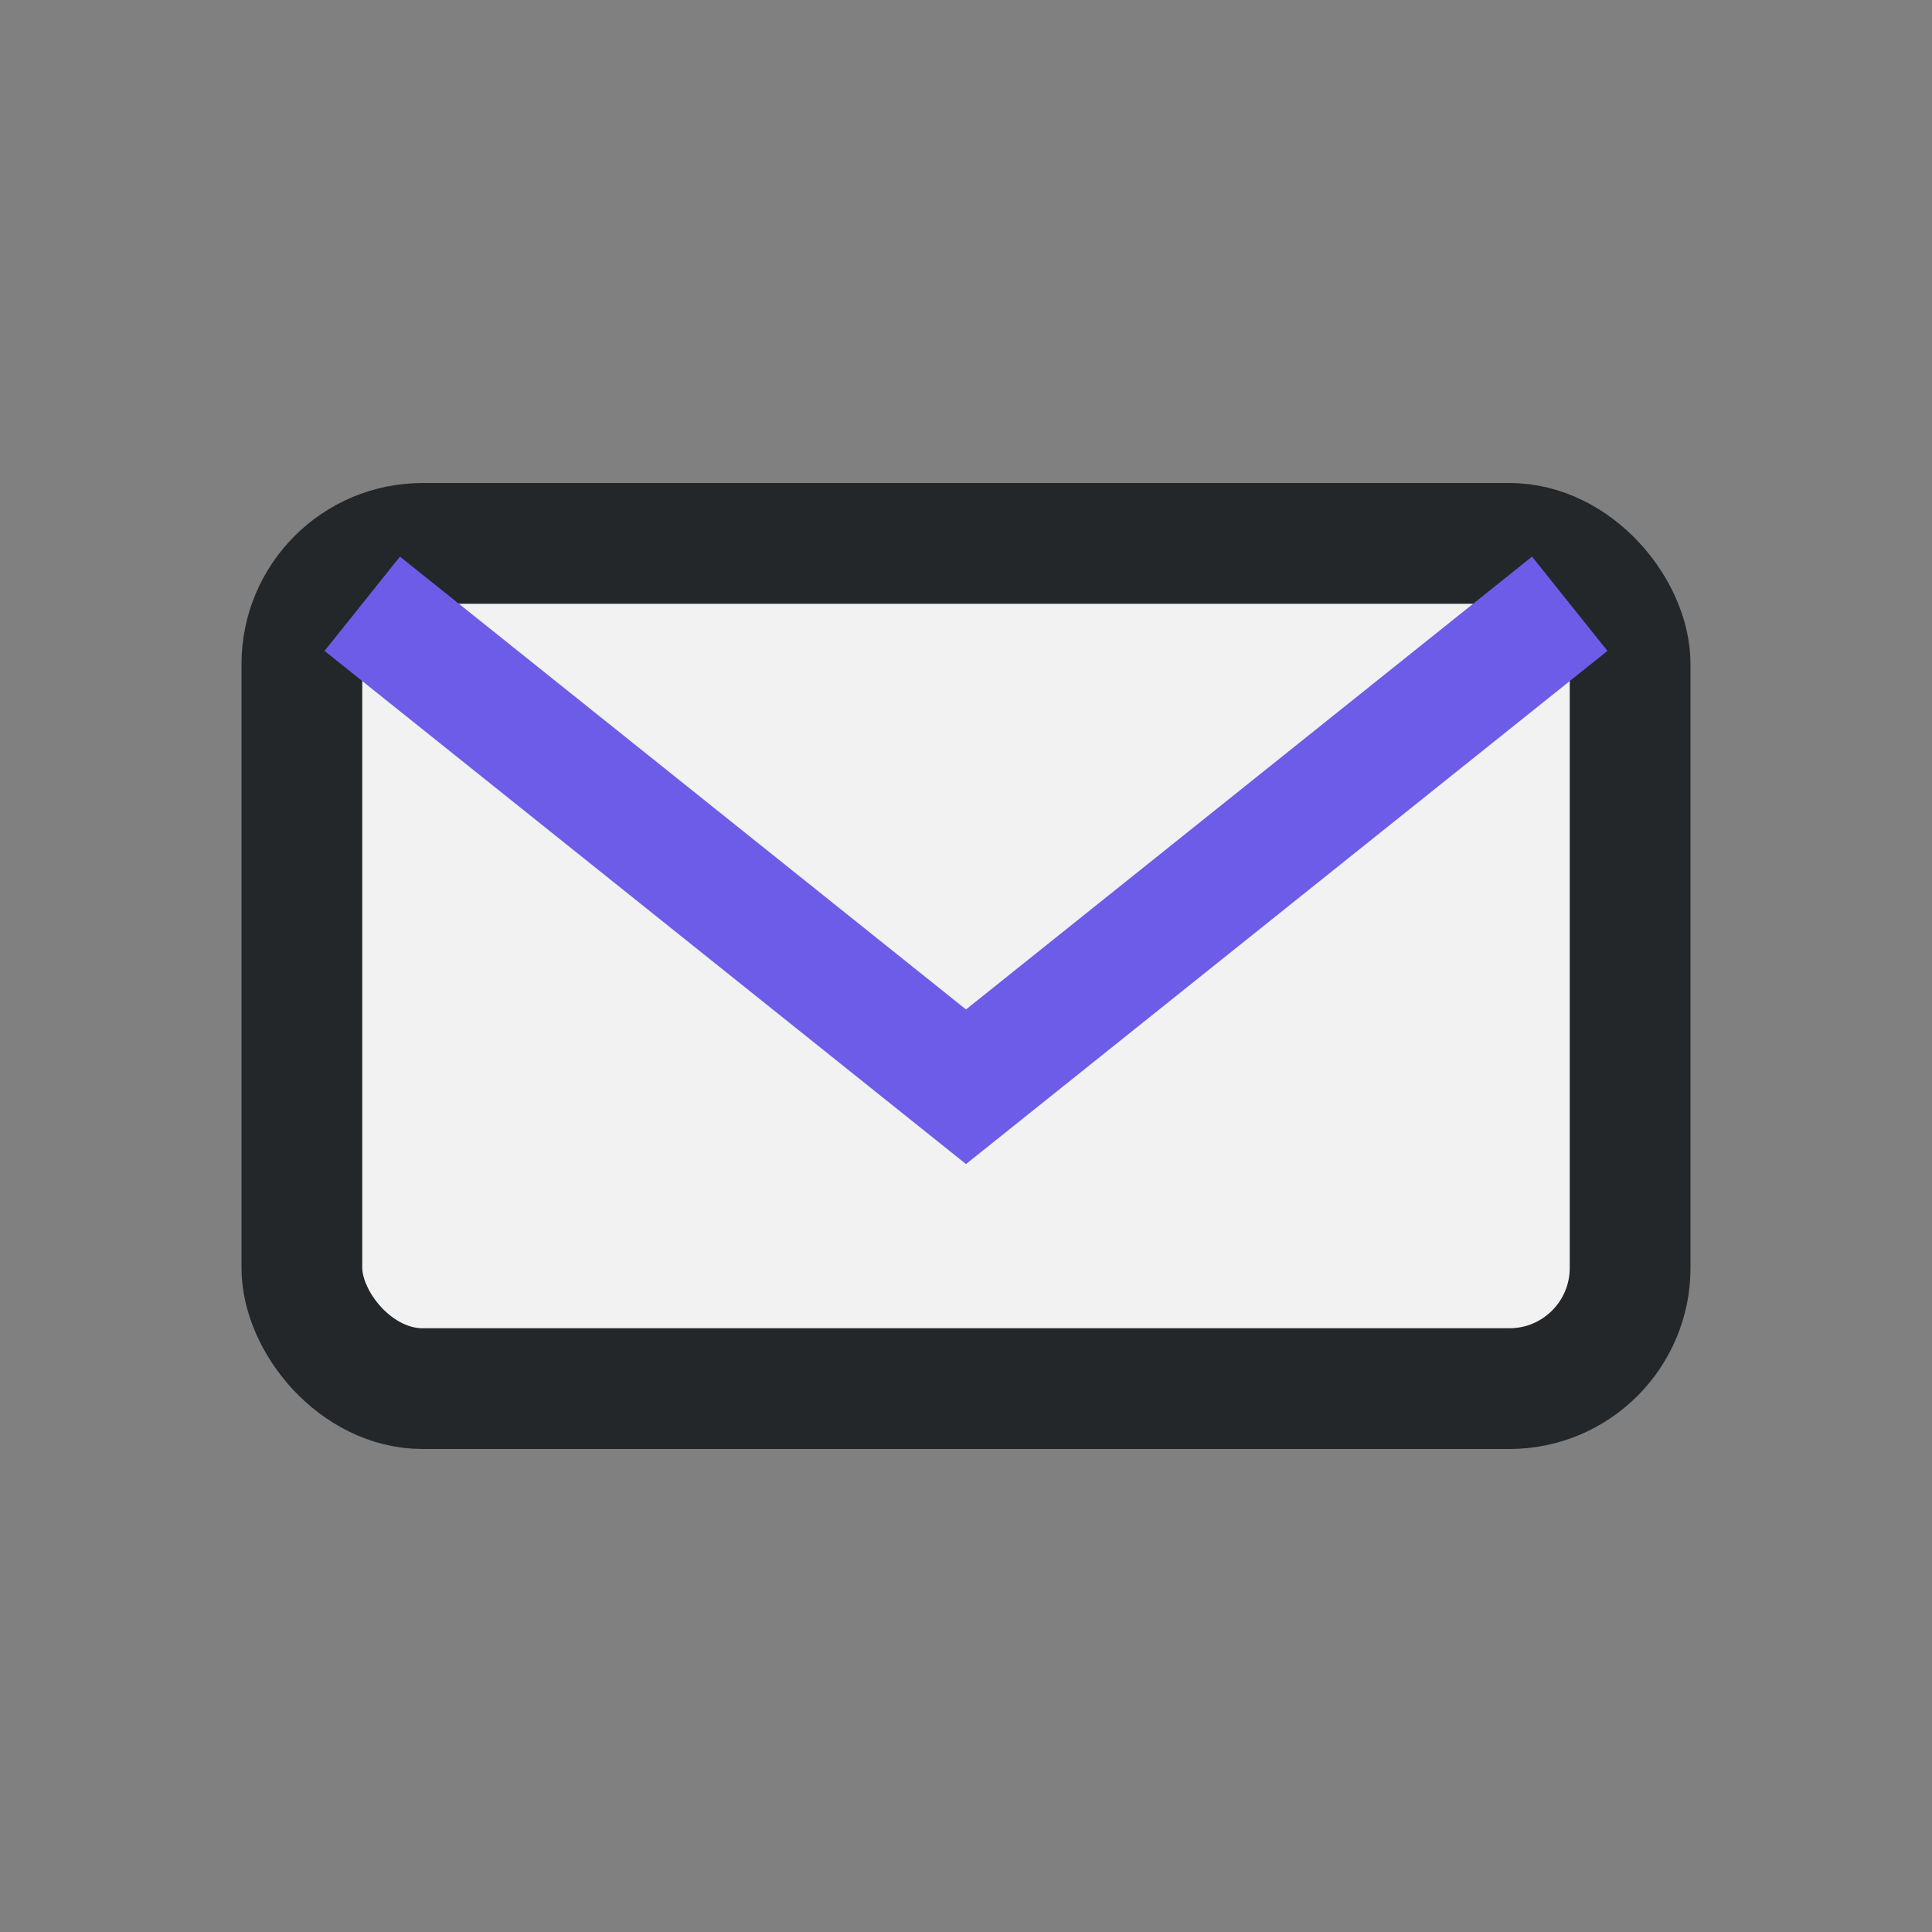 <?xml version="1.0" encoding="UTF-8"?>
<svg xmlns="http://www.w3.org/2000/svg" width="32" height="32" viewBox="0 0 32 32"><rect x="0" y="0" width="32" height="32" fill="#808080" stroke="none"/><rect x="5" y="9" width="22" height="14" rx="2" fill="#F2F2F2" stroke="#23272A" stroke-width="2"/><path d="M6 10l10 8 10-8" stroke="#6C5CE7" stroke-width="2" fill="none"/></svg>